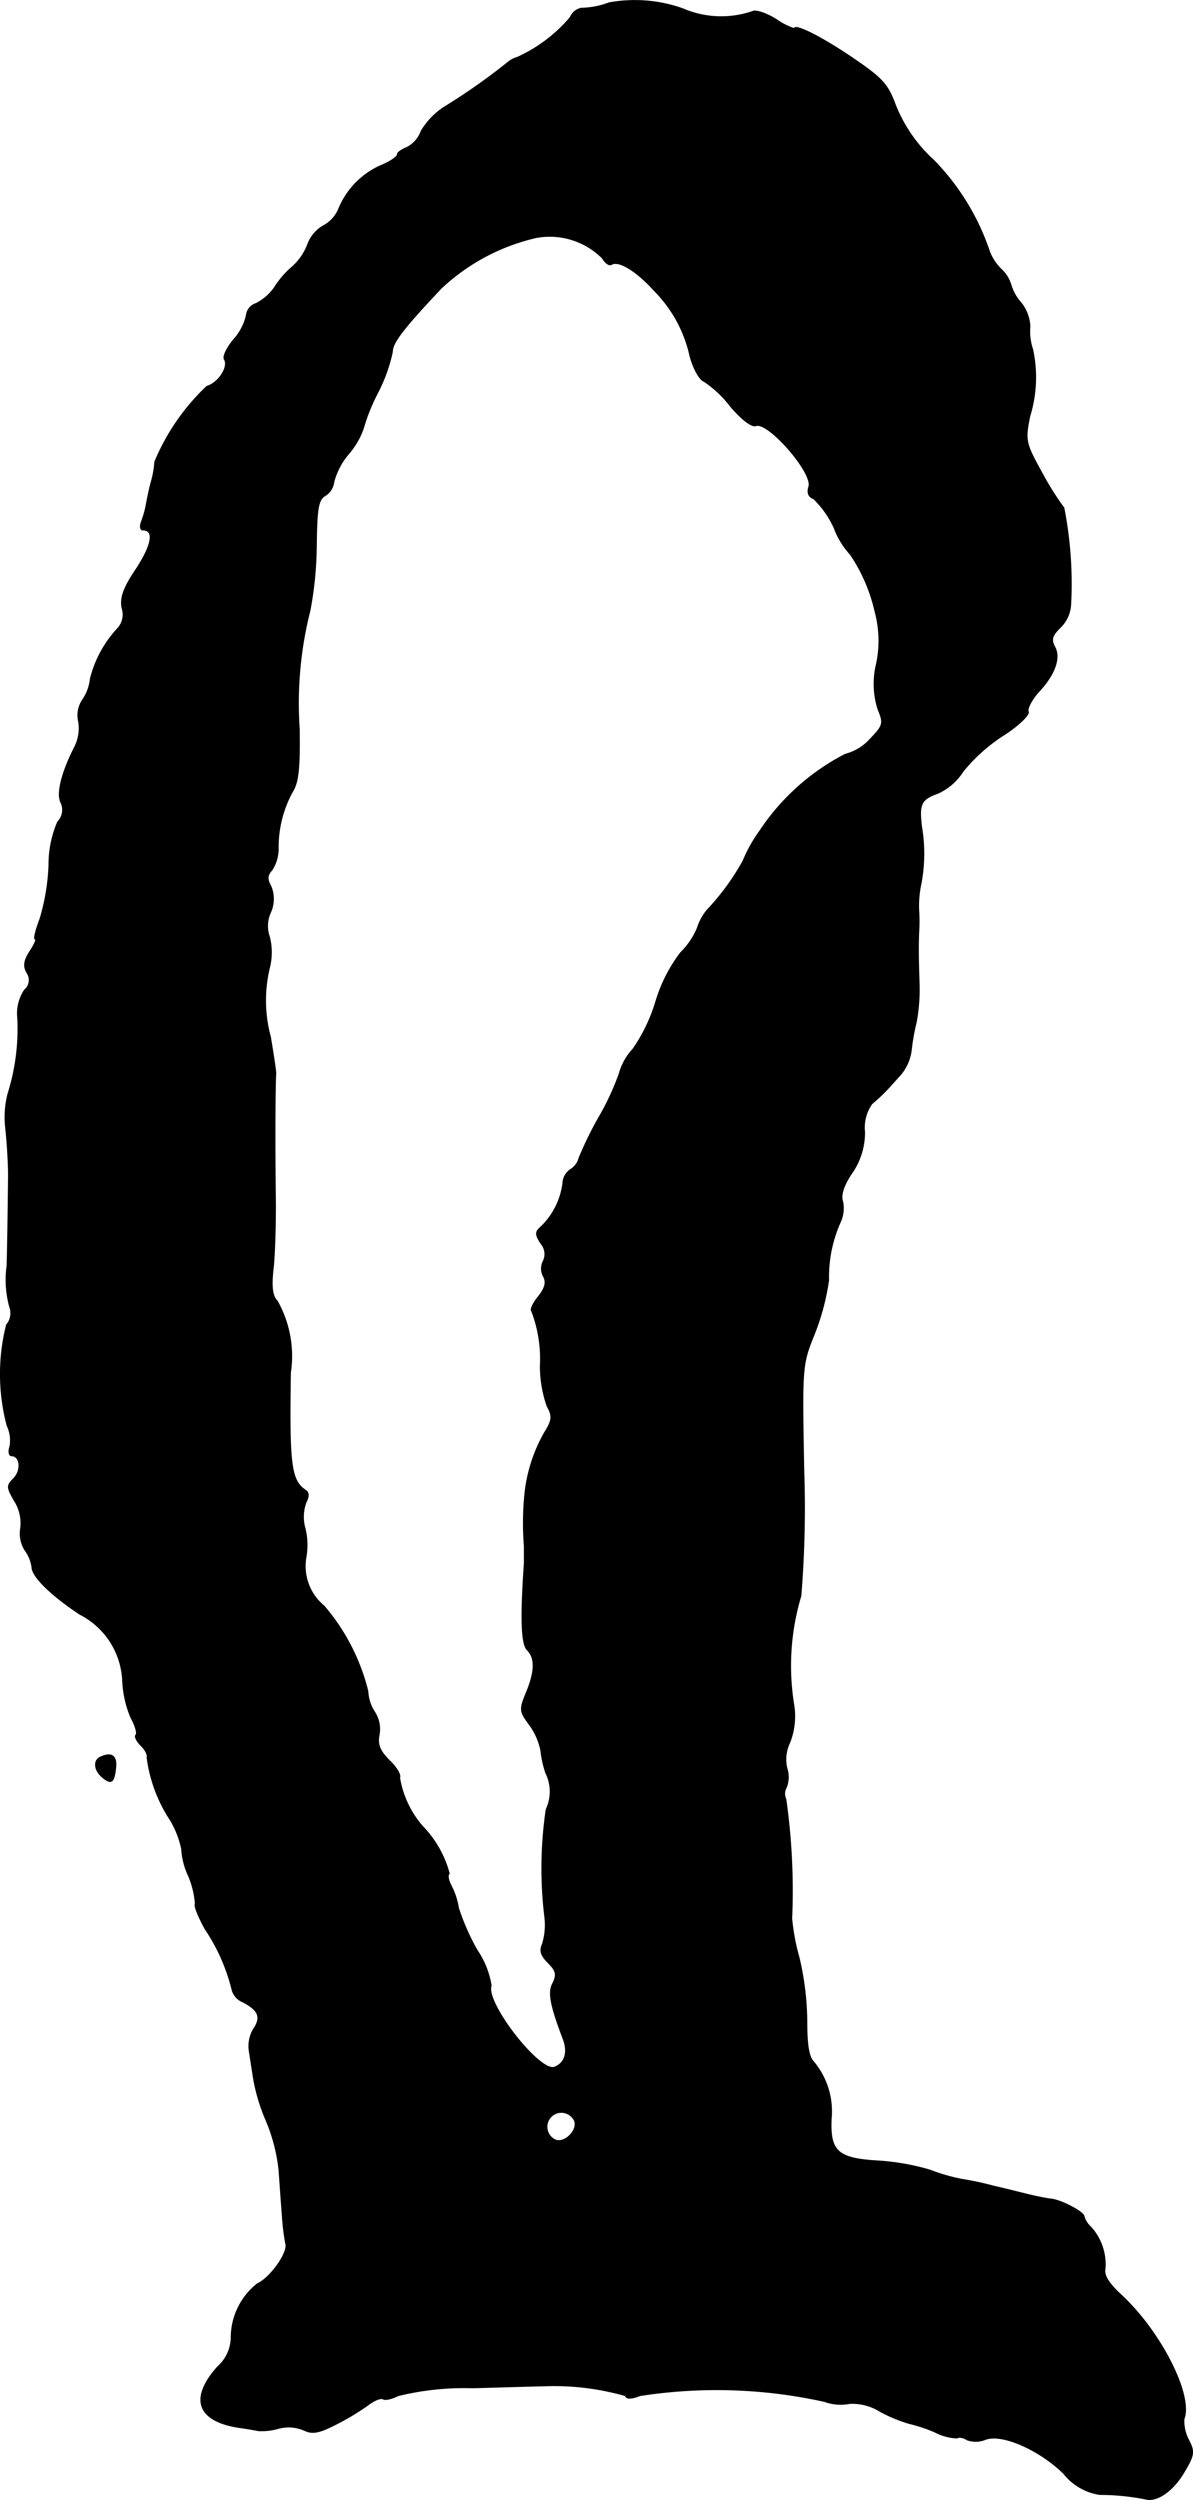 <?xml version="1.0" encoding="UTF-8"?>
<svg xmlns="http://www.w3.org/2000/svg"
     version="1.1"
     width="5.233mm"
     height="10.963mm"
     viewBox="0 0 14.834 31.076">
   <defs>
      <style type="text/css"><![CDATA[
      .a {
        stroke: #000;
        stroke-linecap: round;
        stroke-linejoin: round;
        stroke-width: 0.01px;
      }
    ]]></style>
   </defs>
   <path class="a"
         d="M7.574.034a1.026,1.026,0,0,1-.345.067.189.189,0,0,0-.139.115,1.882,1.882,0,0,1-.66.497.302.302,0,0,0-.115.061,7.69,7.69,0,0,1-.763.539.914.914,0,0,0-.315.315.366.366,0,0,1-.182.206c-.061.024-.115.061-.115.085,0,.03-.091.091-.194.133a1.01,1.01,0,0,0-.533.539.413.413,0,0,1-.188.212.444.444,0,0,0-.2.236.715.715,0,0,1-.2.285,1.108,1.108,0,0,0-.212.248.628.628,0,0,1-.23.2.174.174,0,0,0-.121.151.674.674,0,0,1-.157.297c-.085.103-.139.212-.115.248.055.091-.073.291-.218.333a2.739,2.739,0,0,0-.648.939,1.132,1.132,0,0,1-.042.242c-.024.085-.048.206-.061.273a1.211,1.211,0,0,1-.061.224c-.024.061-.018.109.018.109.145,0,.109.188-.085.485-.164.242-.2.363-.176.485a.255.255,0,0,1-.055.254,1.425,1.425,0,0,0-.339.624.564.564,0,0,1-.091.254A.347.347,0,0,0,.978,8.974a.519.519,0,0,1-.055.321c-.157.309-.224.575-.164.684a.212.212,0,0,1-.042.236,1.346,1.346,0,0,0-.109.539,2.672,2.672,0,0,1-.109.66c-.055.145-.085.26-.061.26.018,0-.012.067-.067.151-.073.115-.085.182-.036.267a.159.159,0,0,1-.03.212.524.524,0,0,0-.085.351,2.692,2.692,0,0,1-.121.939,1.164,1.164,0,0,0-.03.418c.018.164.036.43.036.6-.006.563-.012.909-.018,1.121a1.268,1.268,0,0,0,.036.521.219.219,0,0,1-.042.212A2.51,2.51,0,0,0,.088,17.72a.43.43,0,0,1,.036.254c-.024.067-.012.121.018.121.109,0,.127.176.03.279-.091.091-.091.109.006.279a.519.519,0,0,1,.079.339.39.39,0,0,0,.055.279.456.456,0,0,1,.085.212c.006.115.23.339.594.581a.974.974,0,0,1,.533.818,1.323,1.323,0,0,0,.103.466c.055.103.085.2.061.218-.018.018.012.079.067.133s.085.121.073.145a1.85,1.85,0,0,0,.291.781,1.166,1.166,0,0,1,.139.357.912.912,0,0,0,.085.333,1.071,1.071,0,0,1,.085.351c-.018.024.042.164.121.309a2.362,2.362,0,0,1,.333.745.225.225,0,0,0,.139.164c.194.103.23.188.133.333a.416.416,0,0,0-.055.279c.012.073.036.236.055.351a2.288,2.288,0,0,0,.157.515,2.182,2.182,0,0,1,.157.606c.012.164.03.424.042.575a2.874,2.874,0,0,0,.042.345c.036.103-.188.424-.351.497a.856.856,0,0,0-.327.678.499.499,0,0,1-.17.357c-.357.4-.248.684.297.757.085.012.182.03.212.036a.762.762,0,0,0,.254-.03.487.487,0,0,1,.315.024c.097.048.182.036.382-.067a3.109,3.109,0,0,0,.406-.242c.079-.061.164-.097.194-.079s.115-.006.188-.042a3.444,3.444,0,0,1,.927-.097c.436-.012.83-.024.878-.024a3.23,3.23,0,0,1,1.018.121q.018.064.182,0a6.192,6.192,0,0,1,2.296.073.589.589,0,0,0,.315.024.66.66,0,0,1,.382.103,1.871,1.871,0,0,0,.351.145,1.984,1.984,0,0,1,.327.109.642.642,0,0,0,.273.073c.024-.018.079-.006.127.024a.318.318,0,0,0,.224-.006c.206-.079.672.127.975.424a.703.703,0,0,0,.448.26,2.907,2.907,0,0,1,.563.055c.139.042.339-.091.478-.321s.139-.267.061-.418a.505.505,0,0,1-.055-.254c.115-.291-.285-1.078-.769-1.532-.17-.157-.23-.254-.212-.339a.69.69,0,0,0-.182-.521.277.277,0,0,1-.079-.127c0-.055-.297-.212-.424-.218-.048-.006-.17-.03-.273-.055-.097-.024-.291-.073-.424-.103a3.977,3.977,0,0,0-.394-.085,2.223,2.223,0,0,1-.4-.115,2.96,2.96,0,0,0-.66-.115c-.491-.03-.588-.121-.569-.527a.961.961,0,0,0-.218-.703c-.061-.061-.085-.212-.085-.497a3.565,3.565,0,0,0-.097-.8,2.663,2.663,0,0,1-.091-.485,8.102,8.102,0,0,0-.073-1.484.155.155,0,0,1,.006-.145.355.355,0,0,0,.006-.242.477.477,0,0,1,.036-.315.899.899,0,0,0,.048-.485,3.018,3.018,0,0,1,.091-1.339,13.566,13.566,0,0,0,.036-1.563c-.024-1.29-.024-1.308.133-1.696a2.954,2.954,0,0,0,.176-.666,1.659,1.659,0,0,1,.145-.721.419.419,0,0,0,.03-.254c-.03-.079.012-.206.115-.357a.883.883,0,0,0,.157-.509.51.51,0,0,1,.091-.351,2.164,2.164,0,0,0,.17-.157c.042-.042.127-.139.188-.206a.589.589,0,0,0,.133-.315,2.621,2.621,0,0,1,.061-.339,2.245,2.245,0,0,0,.036-.454c-.012-.369-.012-.478-.006-.654a2.231,2.231,0,0,0,0-.285,1.287,1.287,0,0,1,.03-.333,2.021,2.021,0,0,0,.006-.697c-.036-.285-.006-.345.2-.418a.728.728,0,0,0,.315-.273,2.125,2.125,0,0,1,.491-.442c.194-.121.333-.26.321-.297-.018-.042.042-.151.121-.242.206-.218.285-.43.206-.569-.048-.091-.03-.139.067-.236a.432.432,0,0,0,.133-.291,4.908,4.908,0,0,0-.085-1.199,3.553,3.553,0,0,1-.267-.424c-.212-.382-.218-.412-.157-.715a1.644,1.644,0,0,0,.036-.83A.7.7,0,0,1,12.807,4.056a.512.512,0,0,0-.109-.291.582.582,0,0,1-.127-.224.434.434,0,0,0-.127-.2.619.619,0,0,1-.139-.212,2.971,2.971,0,0,0-.69-1.133,1.86,1.86,0,0,1-.478-.684c-.097-.267-.164-.339-.539-.594C10.215.458,9.876.288,9.876.355A.858.858,0,0,1,9.651.24C9.524.161,9.391.119,9.355.143A1.203,1.203,0,0,1,8.488.107,1.788,1.788,0,0,0,7.574.034ZM7.489,3.208c.036.061.085.097.115.079.091-.055.315.085.533.327a1.653,1.653,0,0,1,.442.812c.042.157.121.297.176.315a1.363,1.363,0,0,1,.327.309c.139.164.267.26.315.242.151-.061.715.588.66.757-.024.073-.006.127.061.151a1.191,1.191,0,0,1,.254.363.996.996,0,0,0,.2.327,2.093,2.093,0,0,1,.309.715,1.383,1.383,0,0,1,.018.642,1.049,1.049,0,0,0,.018.569c.073.176.067.2-.103.376a.613.613,0,0,1-.303.182,2.832,2.832,0,0,0-1.066.957,1.801,1.801,0,0,0-.206.369,2.998,2.998,0,0,1-.448.612.665.665,0,0,0-.121.224.926.926,0,0,1-.206.303,1.912,1.912,0,0,0-.309.606,2.079,2.079,0,0,1-.285.594.734.734,0,0,0-.17.303,3.236,3.236,0,0,1-.26.557,4.483,4.483,0,0,0-.242.497.231.231,0,0,1-.103.139.218.218,0,0,0-.097.176.916.916,0,0,1-.267.533c-.079.067-.079.097-.006.212a.199.199,0,0,1,.03.218.205.205,0,0,0,0,.188c.042.073.024.145-.061.254-.067.079-.103.164-.085.176a1.654,1.654,0,0,1,.109.684,1.516,1.516,0,0,0,.085.503c.067.121.067.17-.036.333a1.96,1.96,0,0,0-.236.709,3.641,3.641,0,0,0-.012.697v.212c-.048.69-.036,1.005.036,1.078.103.103.097.267-.012.533-.085.206-.085.23.042.4a.81.81,0,0,1,.139.315,1.366,1.366,0,0,0,.061.279.518.518,0,0,1,.006.454,5.024,5.024,0,0,0-.018,1.333.803.803,0,0,1-.03.345c-.036.079-.018.139.073.23.097.097.109.145.061.248-.067.115-.036.273.127.703.061.164.018.297-.109.345-.182.073-.866-.806-.787-1.012a1.084,1.084,0,0,0-.176-.442,2.859,2.859,0,0,1-.23-.521.941.941,0,0,0-.091-.279c-.036-.067-.048-.133-.024-.151a1.335,1.335,0,0,0-.333-.588,1.223,1.223,0,0,1-.285-.606c.018-.03-.036-.127-.127-.212-.121-.121-.151-.2-.127-.321a.39.39,0,0,0-.055-.279.511.511,0,0,1-.085-.26,2.574,2.574,0,0,0-.545-1.06.642.642,0,0,1-.224-.612.88.88,0,0,0-.012-.351.52.52,0,0,1,.012-.327c.036-.067.036-.121,0-.145-.188-.121-.212-.309-.194-1.466a1.397,1.397,0,0,0-.164-.89c-.061-.061-.079-.176-.048-.424.018-.188.03-.606.024-.921-.006-.509-.006-1.314.006-1.484,0-.036-.03-.236-.067-.454a1.728,1.728,0,0,1-.012-.86.781.781,0,0,0,0-.382.405.405,0,0,1,.012-.303.407.407,0,0,0,.006-.327c-.048-.085-.048-.139.012-.2a.491.491,0,0,0,.079-.26A1.434,1.434,0,0,1,3.637,9.84c.073-.115.091-.285.085-.775A4.69,4.69,0,0,1,3.855,7.587a4.515,4.515,0,0,0,.079-.806c.006-.472.024-.575.115-.624a.233.233,0,0,0,.103-.17.896.896,0,0,1,.182-.345.995.995,0,0,0,.182-.309,2.386,2.386,0,0,1,.182-.454,2.003,2.003,0,0,0,.182-.509c0-.109.127-.279.606-.787a2.563,2.563,0,0,1,1.181-.63A.925.925,0,0,1,7.489,3.208ZM7.144,26.363c.042.115-.121.279-.236.236a.179.179,0,1,1,.236-.236Z"/>
   <path class="a"
         d="M1.263,21.833c-.109.036-.097.17.012.26s.145.067.164-.121C1.456,21.827,1.39,21.778,1.263,21.833Z"/>
</svg>
